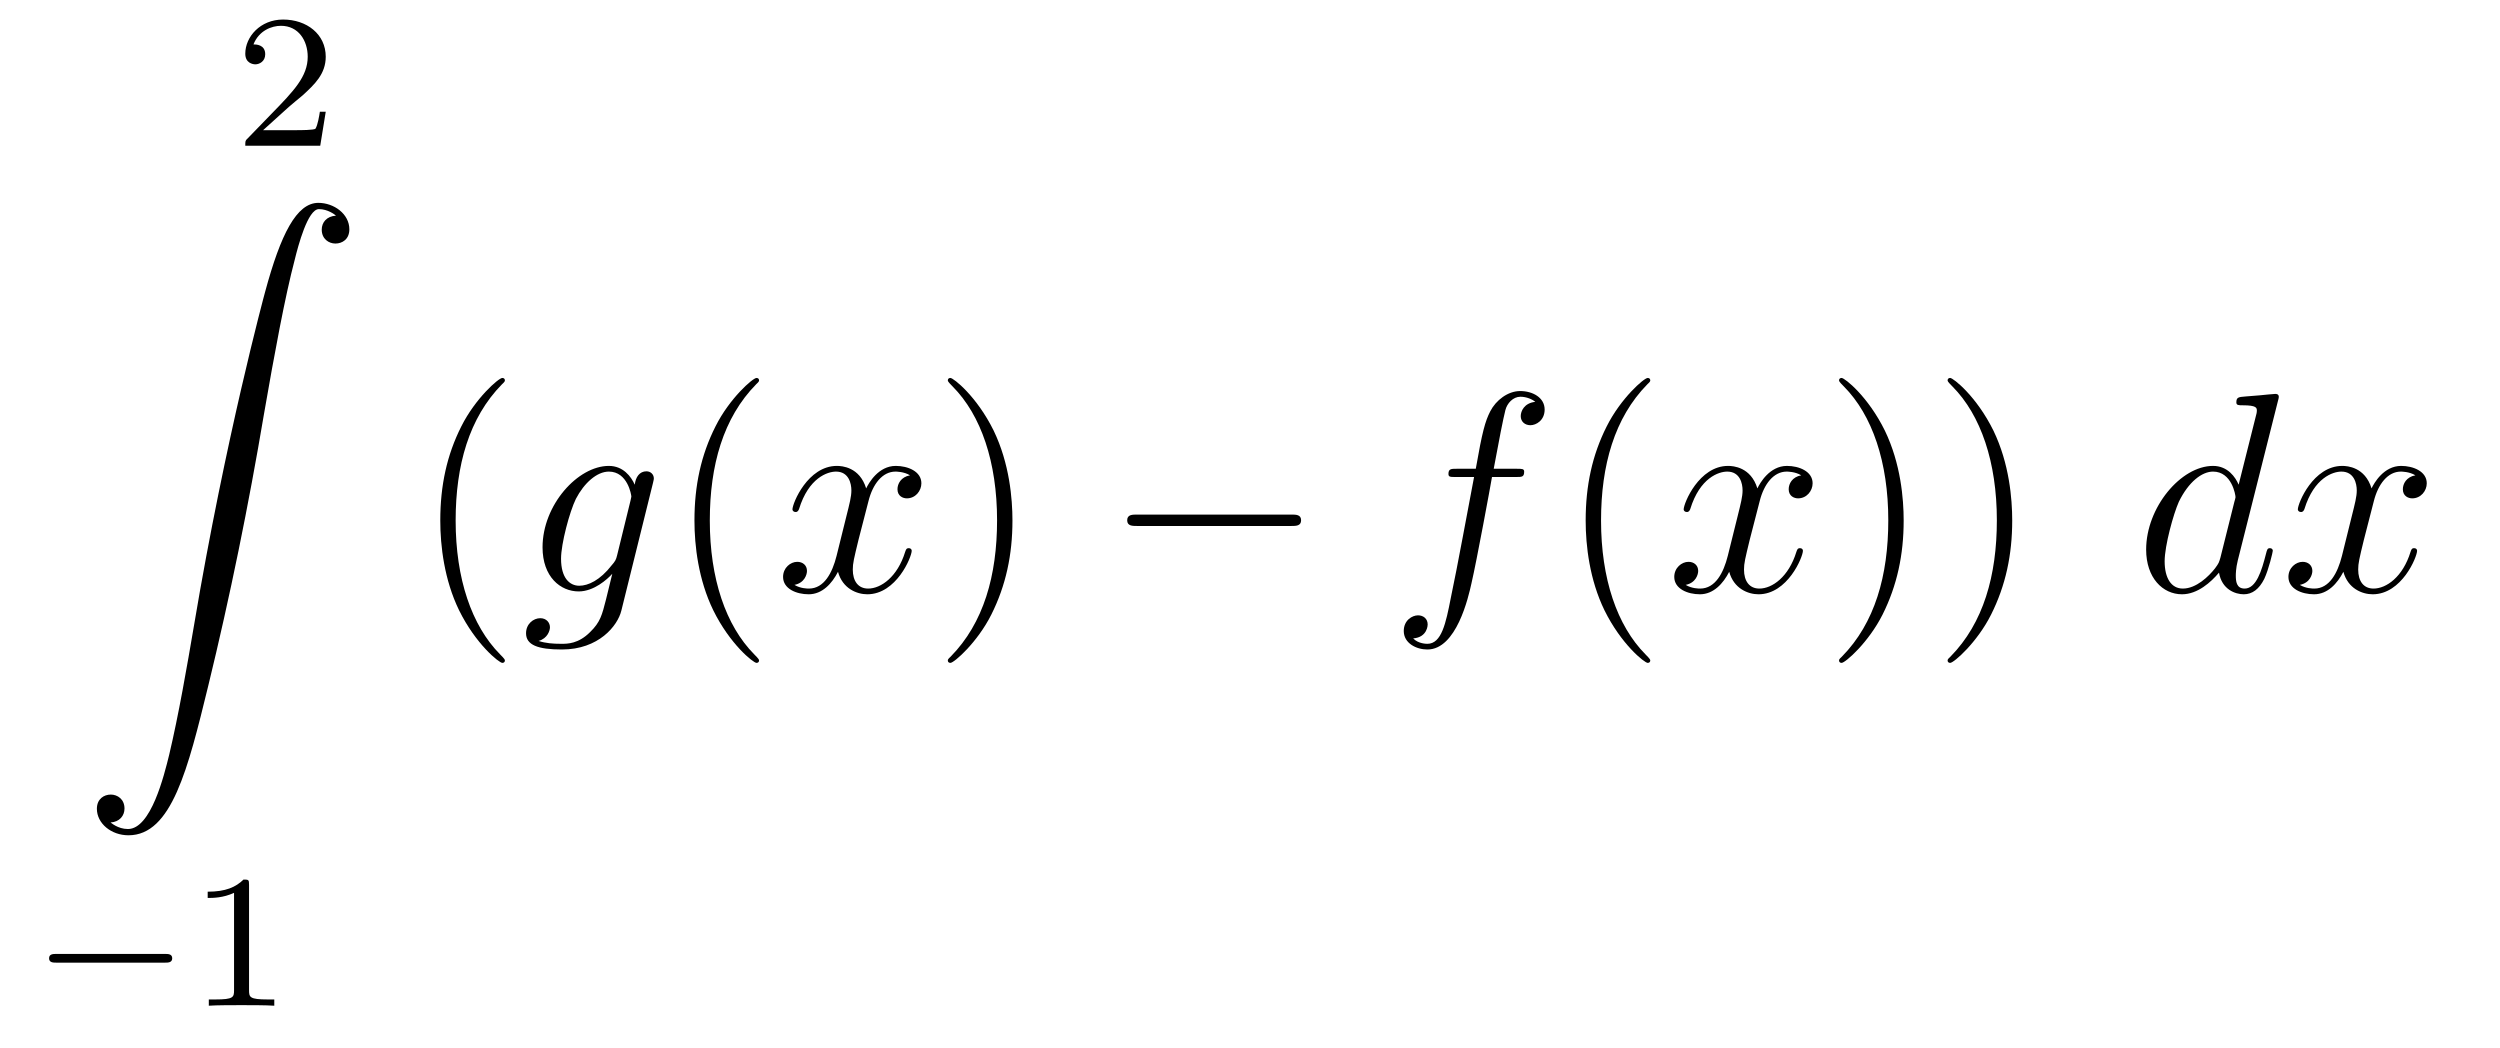 <?xml version='1.0'?>
<!-- This file was generated by dvisvgm 1.14.1 -->
<svg height='44pt' version='1.1' viewBox='0 -44 105 44' width='105pt' xmlns='http://www.w3.org/2000/svg' xmlns:xlink='http://www.w3.org/1999/xlink'>
<g id='page1'>
<g transform='matrix(1 0 0 1 -125 622)'>
<path d='M137.127 -661.506C137.255 -661.625 137.589 -661.888 137.717 -662C138.211 -662.454 138.681 -662.892 138.681 -663.617C138.681 -664.565 137.884 -665.179 136.888 -665.179C135.932 -665.179 135.302 -664.454 135.302 -663.745C135.302 -663.354 135.613 -663.298 135.725 -663.298C135.892 -663.298 136.139 -663.418 136.139 -663.721C136.139 -664.135 135.741 -664.135 135.645 -664.135C135.876 -664.717 136.41 -664.916 136.8 -664.916C137.542 -664.916 137.924 -664.287 137.924 -663.617C137.924 -662.788 137.342 -662.183 136.402 -661.219L135.398 -660.183C135.302 -660.095 135.302 -660.079 135.302 -659.88H138.45L138.681 -661.306H138.434C138.41 -661.147 138.346 -660.748 138.251 -660.597C138.203 -660.533 137.597 -660.533 137.47 -660.533H136.051L137.127 -661.506Z' fill-rule='evenodd'/>
<path d='M129.643 -631.456C130.026 -631.48 130.229 -631.743 130.229 -632.042C130.229 -632.436 129.93 -632.628 129.655 -632.628C129.368 -632.628 129.069 -632.448 129.069 -632.03C129.069 -631.42 129.667 -630.918 130.396 -630.918C132.213 -630.918 132.895 -633.715 133.743 -637.182C134.664 -640.959 135.441 -644.773 136.087 -648.61C136.529 -651.156 136.971 -653.547 137.378 -655.089C137.521 -655.675 137.928 -657.217 138.394 -657.217C138.764 -657.217 139.063 -656.99 139.111 -656.942C138.716 -656.918 138.513 -656.655 138.513 -656.356C138.513 -655.962 138.812 -655.771 139.087 -655.771C139.374 -655.771 139.673 -655.95 139.673 -656.368C139.673 -657.014 139.027 -657.48 138.37 -657.48C137.461 -657.48 136.792 -656.177 136.134 -653.738C136.098 -653.607 134.473 -647.606 133.158 -639.788C132.847 -637.959 132.5 -635.963 132.106 -634.301C131.891 -633.428 131.341 -631.181 130.373 -631.181C129.942 -631.181 129.655 -631.456 129.643 -631.456Z' fill-rule='evenodd'/>
<path d='M131.93 -625.569C132.057 -625.569 132.233 -625.569 132.233 -625.752C132.233 -625.935 132.057 -625.935 131.93 -625.935H127.364C127.237 -625.935 127.061 -625.935 127.061 -625.752C127.061 -625.569 127.237 -625.569 127.364 -625.569H131.93Z' fill-rule='evenodd'/>
<path d='M135.46 -628.836C135.46 -629.051 135.444 -629.059 135.229 -629.059C134.902 -628.74 134.48 -628.549 133.723 -628.549V-628.286C133.938 -628.286 134.368 -628.286 134.83 -628.501V-624.413C134.83 -624.118 134.806 -624.023 134.049 -624.023H133.77V-623.76C134.097 -623.784 134.782 -623.784 135.141 -623.784C135.5 -623.784 136.193 -623.784 136.52 -623.76V-624.023H136.24C135.484 -624.023 135.46 -624.118 135.46 -624.413V-628.836Z' fill-rule='evenodd'/>
<path d='M146.205 -638.255C146.205 -638.291 146.205 -638.315 146.002 -638.518C144.807 -639.726 144.137 -641.698 144.137 -644.137C144.137 -646.456 144.699 -648.452 146.086 -649.863C146.205 -649.97 146.205 -649.994 146.205 -650.03C146.205 -650.102 146.145 -650.126 146.097 -650.126C145.942 -650.126 144.962 -649.265 144.376 -648.093C143.767 -646.886 143.492 -645.607 143.492 -644.137C143.492 -643.072 143.659 -641.65 144.28 -640.371C144.986 -638.937 145.966 -638.159 146.097 -638.159C146.145 -638.159 146.205 -638.183 146.205 -638.255Z' fill-rule='evenodd'/>
<path d='M150.919 -642.678C150.871 -642.487 150.847 -642.439 150.692 -642.26C150.202 -641.626 149.7 -641.399 149.329 -641.399C148.935 -641.399 148.564 -641.71 148.564 -642.535C148.564 -643.168 148.923 -644.507 149.186 -645.045C149.532 -645.714 150.07 -646.193 150.572 -646.193C151.361 -646.193 151.517 -645.213 151.517 -645.141L151.481 -644.973L150.919 -642.678ZM151.66 -645.643C151.505 -645.989 151.17 -646.432 150.572 -646.432C149.27 -646.432 147.787 -644.794 147.787 -643.013C147.787 -641.77 148.54 -641.16 149.305 -641.16C149.939 -641.16 150.501 -641.662 150.716 -641.901L150.453 -640.825C150.285 -640.168 150.214 -639.869 149.783 -639.451C149.293 -638.96 148.839 -638.96 148.576 -638.96C148.217 -638.96 147.919 -638.984 147.62 -639.08C148.002 -639.187 148.098 -639.522 148.098 -639.654C148.098 -639.845 147.954 -640.036 147.691 -640.036C147.405 -640.036 147.094 -639.797 147.094 -639.403C147.094 -638.913 147.584 -638.721 148.6 -638.721C150.142 -638.721 150.943 -639.713 151.098 -640.359L152.425 -645.714C152.461 -645.858 152.461 -645.882 152.461 -645.906C152.461 -646.073 152.33 -646.205 152.151 -646.205C151.864 -646.205 151.696 -645.966 151.66 -645.643Z' fill-rule='evenodd'/>
<path d='M156.88 -638.255C156.88 -638.291 156.88 -638.315 156.677 -638.518C155.482 -639.726 154.812 -641.698 154.812 -644.137C154.812 -646.456 155.374 -648.452 156.761 -649.863C156.88 -649.97 156.88 -649.994 156.88 -650.03C156.88 -650.102 156.821 -650.126 156.773 -650.126C156.618 -650.126 155.637 -649.265 155.052 -648.093C154.442 -646.886 154.167 -645.607 154.167 -644.137C154.167 -643.072 154.334 -641.65 154.956 -640.371C155.661 -638.937 156.641 -638.159 156.773 -638.159C156.821 -638.159 156.88 -638.183 156.88 -638.255Z' fill-rule='evenodd'/>
<path d='M163.22 -646.037C162.838 -645.966 162.694 -645.679 162.694 -645.452C162.694 -645.165 162.921 -645.069 163.089 -645.069C163.447 -645.069 163.698 -645.38 163.698 -645.702C163.698 -646.205 163.125 -646.432 162.622 -646.432C161.893 -646.432 161.487 -645.714 161.379 -645.487C161.104 -646.384 160.363 -646.432 160.148 -646.432C158.929 -646.432 158.283 -644.866 158.283 -644.603C158.283 -644.555 158.331 -644.495 158.415 -644.495C158.51 -644.495 158.534 -644.567 158.558 -644.615C158.964 -645.942 159.765 -646.193 160.112 -646.193C160.65 -646.193 160.758 -645.691 160.758 -645.404C160.758 -645.141 160.686 -644.866 160.542 -644.292L160.136 -642.654C159.957 -641.937 159.61 -641.28 158.976 -641.28C158.917 -641.28 158.618 -641.28 158.367 -641.435C158.797 -641.519 158.893 -641.877 158.893 -642.021C158.893 -642.26 158.714 -642.403 158.486 -642.403C158.199 -642.403 157.889 -642.152 157.889 -641.77C157.889 -641.268 158.451 -641.04 158.964 -641.04C159.538 -641.04 159.945 -641.495 160.196 -641.985C160.387 -641.28 160.985 -641.04 161.427 -641.04C162.646 -641.04 163.292 -642.607 163.292 -642.869C163.292 -642.929 163.244 -642.977 163.172 -642.977C163.065 -642.977 163.053 -642.917 163.017 -642.822C162.694 -641.77 162.001 -641.28 161.463 -641.28C161.045 -641.28 160.817 -641.59 160.817 -642.08C160.817 -642.343 160.865 -642.535 161.056 -643.324L161.475 -644.949C161.654 -645.667 162.06 -646.193 162.61 -646.193C162.635 -646.193 162.969 -646.193 163.22 -646.037Z' fill-rule='evenodd'/>
<path d='M167.523 -644.137C167.523 -645.045 167.403 -646.527 166.734 -647.914C166.028 -649.348 165.048 -650.126 164.917 -650.126C164.869 -650.126 164.809 -650.102 164.809 -650.03C164.809 -649.994 164.809 -649.97 165.012 -649.767C166.208 -648.56 166.877 -646.587 166.877 -644.148C166.877 -641.829 166.315 -639.833 164.928 -638.422C164.809 -638.315 164.809 -638.291 164.809 -638.255C164.809 -638.183 164.869 -638.159 164.917 -638.159C165.072 -638.159 166.052 -639.02 166.638 -640.192C167.248 -641.411 167.523 -642.702 167.523 -644.137Z' fill-rule='evenodd'/>
<path d='M179.228 -643.909C179.431 -643.909 179.646 -643.909 179.646 -644.148C179.646 -644.388 179.431 -644.388 179.228 -644.388H172.761C172.558 -644.388 172.342 -644.388 172.342 -644.148C172.342 -643.909 172.558 -643.909 172.761 -643.909H179.228Z' fill-rule='evenodd'/>
<path d='M188.68 -645.966C188.919 -645.966 189.015 -645.966 189.015 -646.193C189.015 -646.312 188.919 -646.312 188.704 -646.312H187.736C187.963 -647.543 188.13 -648.392 188.226 -648.775C188.298 -649.062 188.548 -649.337 188.859 -649.337C189.11 -649.337 189.361 -649.229 189.481 -649.122C189.015 -649.074 188.871 -648.727 188.871 -648.524C188.871 -648.285 189.051 -648.141 189.278 -648.141C189.517 -648.141 189.875 -648.344 189.875 -648.799C189.875 -649.301 189.373 -649.576 188.847 -649.576C188.333 -649.576 187.831 -649.193 187.592 -648.727C187.377 -648.308 187.257 -647.878 186.983 -646.312H186.182C185.954 -646.312 185.835 -646.312 185.835 -646.097C185.835 -645.966 185.907 -645.966 186.146 -645.966H186.911C186.696 -644.854 186.205 -642.152 185.931 -640.873C185.727 -639.833 185.548 -638.96 184.95 -638.96C184.914 -638.96 184.568 -638.96 184.353 -639.187C184.962 -639.235 184.962 -639.761 184.962 -639.773C184.962 -640.012 184.783 -640.156 184.556 -640.156C184.317 -640.156 183.958 -639.952 183.958 -639.498C183.958 -638.984 184.484 -638.721 184.95 -638.721C186.17 -638.721 186.672 -640.909 186.803 -641.507C187.018 -642.427 187.604 -645.607 187.664 -645.966H188.68Z' fill-rule='evenodd'/>
<path d='M194.311 -638.255C194.311 -638.291 194.311 -638.315 194.108 -638.518C192.913 -639.726 192.244 -641.698 192.244 -644.137C192.244 -646.456 192.805 -648.452 194.192 -649.863C194.311 -649.97 194.311 -649.994 194.311 -650.03C194.311 -650.102 194.251 -650.126 194.203 -650.126C194.048 -650.126 193.068 -649.265 192.482 -648.093C191.873 -646.886 191.598 -645.607 191.598 -644.137C191.598 -643.072 191.765 -641.65 192.386 -640.371C193.092 -638.937 194.072 -638.159 194.203 -638.159C194.251 -638.159 194.311 -638.183 194.311 -638.255Z' fill-rule='evenodd'/>
<path d='M200.651 -646.037C200.268 -645.966 200.125 -645.679 200.125 -645.452C200.125 -645.165 200.352 -645.069 200.52 -645.069C200.879 -645.069 201.13 -645.38 201.13 -645.702C201.13 -646.205 200.556 -646.432 200.053 -646.432C199.325 -646.432 198.918 -645.714 198.81 -645.487C198.535 -646.384 197.794 -646.432 197.579 -646.432C196.36 -646.432 195.714 -644.866 195.714 -644.603C195.714 -644.555 195.762 -644.495 195.846 -644.495C195.941 -644.495 195.965 -644.567 195.989 -644.615C196.396 -645.942 197.196 -646.193 197.543 -646.193C198.082 -646.193 198.188 -645.691 198.188 -645.404C198.188 -645.141 198.116 -644.866 197.974 -644.292L197.567 -642.654C197.388 -641.937 197.041 -641.28 196.408 -641.28C196.348 -641.28 196.049 -641.28 195.798 -641.435C196.228 -641.519 196.324 -641.877 196.324 -642.021C196.324 -642.26 196.145 -642.403 195.917 -642.403C195.63 -642.403 195.319 -642.152 195.319 -641.77C195.319 -641.268 195.882 -641.04 196.396 -641.04C196.969 -641.04 197.376 -641.495 197.627 -641.985C197.818 -641.28 198.415 -641.04 198.858 -641.04C200.077 -641.04 200.723 -642.607 200.723 -642.869C200.723 -642.929 200.675 -642.977 200.603 -642.977C200.496 -642.977 200.484 -642.917 200.448 -642.822C200.125 -641.77 199.432 -641.28 198.894 -641.28C198.475 -641.28 198.248 -641.59 198.248 -642.08C198.248 -642.343 198.296 -642.535 198.487 -643.324L198.906 -644.949C199.085 -645.667 199.492 -646.193 200.041 -646.193C200.065 -646.193 200.4 -646.193 200.651 -646.037Z' fill-rule='evenodd'/>
<path d='M204.954 -644.137C204.954 -645.045 204.834 -646.527 204.164 -647.914C203.459 -649.348 202.48 -650.126 202.348 -650.126C202.3 -650.126 202.24 -650.102 202.24 -650.03C202.24 -649.994 202.24 -649.97 202.444 -649.767C203.639 -648.56 204.308 -646.587 204.308 -644.148C204.308 -641.829 203.747 -639.833 202.36 -638.422C202.24 -638.315 202.24 -638.291 202.24 -638.255C202.24 -638.183 202.3 -638.159 202.348 -638.159C202.502 -638.159 203.483 -639.02 204.07 -640.192C204.679 -641.411 204.954 -642.702 204.954 -644.137ZM209.513 -644.137C209.513 -645.045 209.394 -646.527 208.724 -647.914C208.019 -649.348 207.038 -650.126 206.908 -650.126C206.86 -650.126 206.8 -650.102 206.8 -650.03C206.8 -649.994 206.8 -649.97 207.004 -649.767C208.199 -648.56 208.868 -646.587 208.868 -644.148C208.868 -641.829 208.306 -639.833 206.92 -638.422C206.8 -638.315 206.8 -638.291 206.8 -638.255C206.8 -638.183 206.86 -638.159 206.908 -638.159C207.062 -638.159 208.043 -639.02 208.628 -640.192C209.239 -641.411 209.513 -642.702 209.513 -644.137Z' fill-rule='evenodd'/>
<path d='M220.673 -649.157C220.685 -649.205 220.709 -649.277 220.709 -649.337C220.709 -649.456 220.589 -649.456 220.565 -649.456C220.553 -649.456 219.967 -649.408 219.907 -649.396C219.704 -649.384 219.526 -649.361 219.31 -649.348C219.011 -649.325 218.927 -649.313 218.927 -649.098C218.927 -648.978 219.023 -648.978 219.191 -648.978C219.776 -648.978 219.788 -648.87 219.788 -648.751C219.788 -648.679 219.764 -648.583 219.752 -648.547L219.023 -645.643C218.892 -645.953 218.569 -646.432 217.948 -646.432C216.596 -646.432 215.138 -644.687 215.138 -642.917C215.138 -641.734 215.831 -641.04 216.644 -641.04C217.302 -641.04 217.864 -641.554 218.198 -641.949C218.317 -641.244 218.879 -641.04 219.238 -641.04S219.883 -641.256 220.099 -641.686C220.29 -642.093 220.458 -642.822 220.458 -642.869C220.458 -642.929 220.41 -642.977 220.338 -642.977C220.23 -642.977 220.218 -642.917 220.171 -642.738C219.991 -642.033 219.764 -641.28 219.274 -641.28C218.927 -641.28 218.904 -641.59 218.904 -641.829C218.904 -641.877 218.904 -642.128 218.987 -642.463L220.673 -649.157ZM218.258 -642.582C218.198 -642.379 218.198 -642.355 218.03 -642.128C217.768 -641.793 217.242 -641.28 216.68 -641.28C216.19 -641.28 215.915 -641.722 215.915 -642.427C215.915 -643.085 216.286 -644.423 216.512 -644.926C216.919 -645.762 217.481 -646.193 217.948 -646.193C218.736 -646.193 218.892 -645.213 218.892 -645.117C218.892 -645.105 218.856 -644.949 218.844 -644.926L218.258 -642.582ZM226.446 -646.037C226.063 -645.966 225.92 -645.679 225.92 -645.452C225.92 -645.165 226.147 -645.069 226.314 -645.069C226.673 -645.069 226.924 -645.38 226.924 -645.702C226.924 -646.205 226.35 -646.432 225.848 -646.432C225.119 -646.432 224.712 -645.714 224.605 -645.487C224.33 -646.384 223.589 -646.432 223.374 -646.432C222.155 -646.432 221.509 -644.866 221.509 -644.603C221.509 -644.555 221.556 -644.495 221.64 -644.495C221.736 -644.495 221.76 -644.567 221.784 -644.615C222.191 -645.942 222.991 -646.193 223.338 -646.193C223.876 -646.193 223.984 -645.691 223.984 -645.404C223.984 -645.141 223.912 -644.866 223.768 -644.292L223.362 -642.654C223.182 -641.937 222.836 -641.28 222.202 -641.28C222.143 -641.28 221.844 -641.28 221.592 -641.435C222.023 -641.519 222.119 -641.877 222.119 -642.021C222.119 -642.26 221.939 -642.403 221.712 -642.403C221.425 -642.403 221.114 -642.152 221.114 -641.77C221.114 -641.268 221.676 -641.04 222.191 -641.04C222.764 -641.04 223.17 -641.495 223.422 -641.985C223.613 -641.28 224.21 -641.04 224.653 -641.04C225.872 -641.04 226.518 -642.607 226.518 -642.869C226.518 -642.929 226.47 -642.977 226.398 -642.977C226.29 -642.977 226.278 -642.917 226.243 -642.822C225.92 -641.77 225.227 -641.28 224.689 -641.28C224.27 -641.28 224.044 -641.59 224.044 -642.08C224.044 -642.343 224.09 -642.535 224.282 -643.324L224.7 -644.949C224.88 -645.667 225.286 -646.193 225.836 -646.193C225.86 -646.193 226.195 -646.193 226.446 -646.037Z' fill-rule='evenodd'/>
</g>
</g>
</svg>
